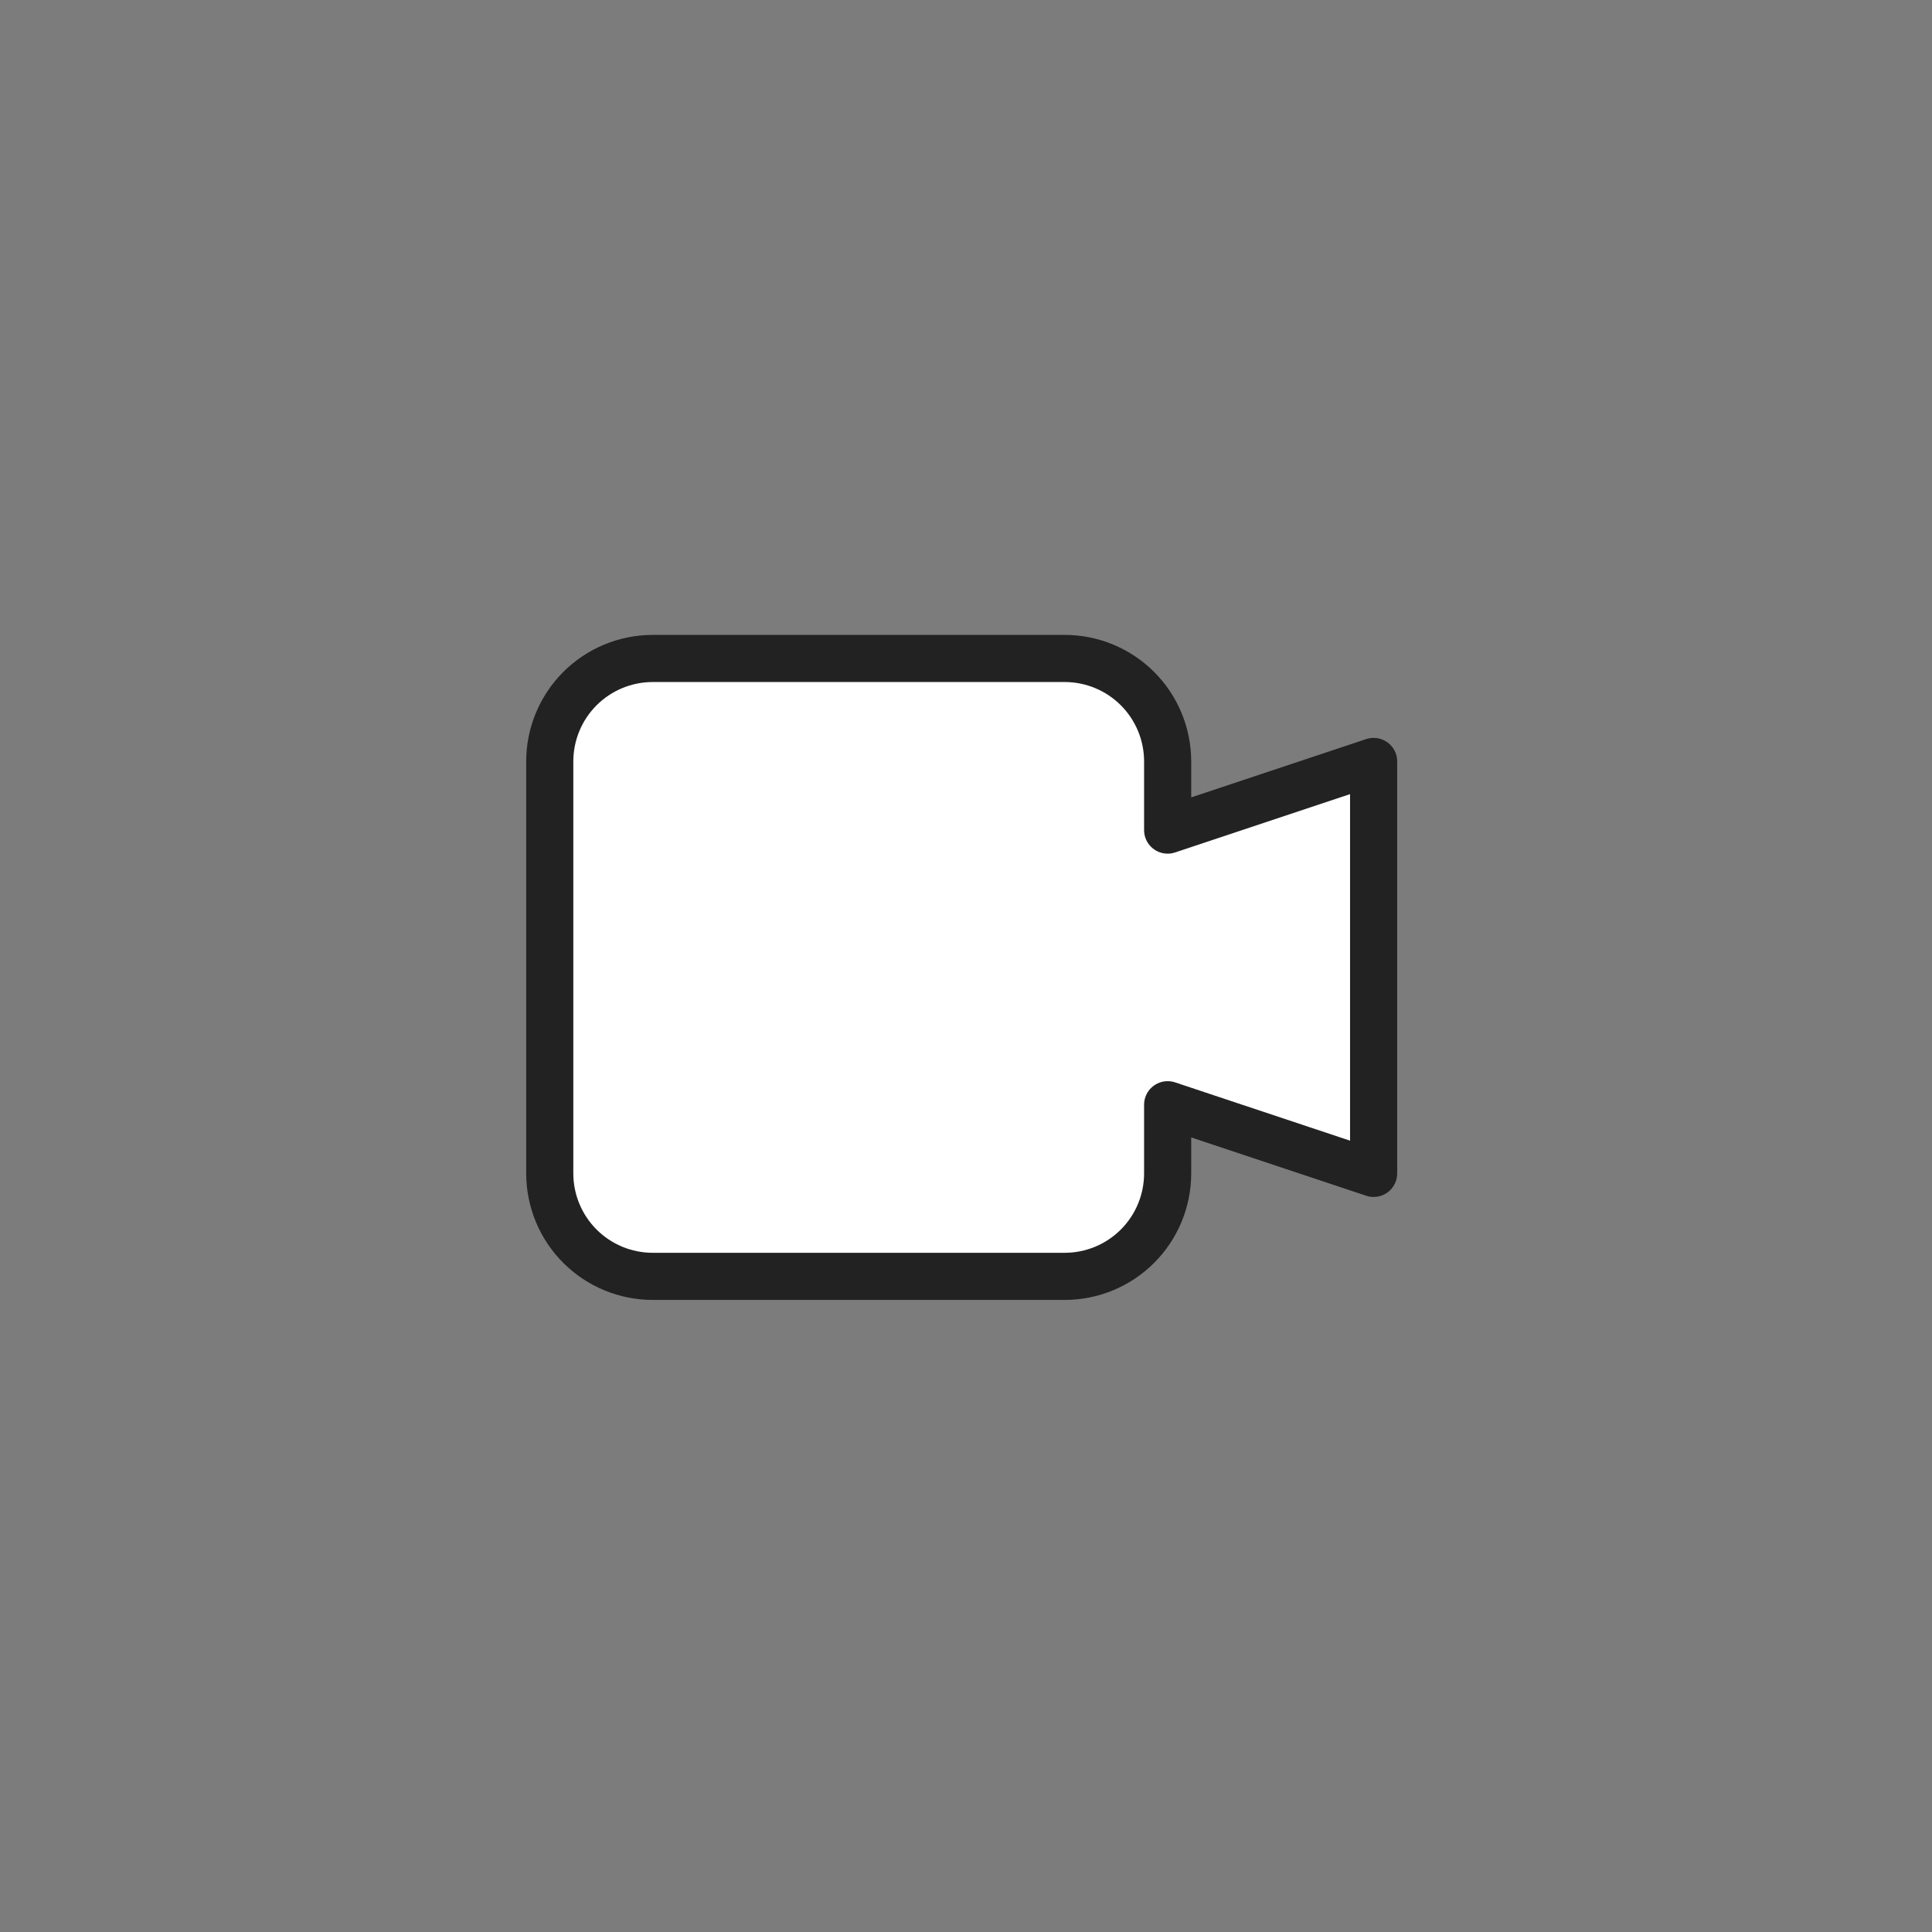 <svg width="123" height="123" viewBox="0 0 123 123" fill="none" xmlns="http://www.w3.org/2000/svg">
<rect x="0" y="0" width="123" height="123" fill="#808080" stroke="none"/>
<rect width="123" height="123" fill="#616066" fill-opacity="0.1"/>
<path d="M87.451 48.477L74.338 52.848V48.477C74.338 46.738 73.648 45.071 72.418 43.841C71.189 42.612 69.521 41.921 67.782 41.921H41.556C39.818 41.921 38.15 42.612 36.92 43.841C35.691 45.071 35 46.738 35 48.477V74.703C35 76.442 35.691 78.109 36.92 79.339C38.15 80.569 39.818 81.259 41.556 81.259H67.782C69.521 81.259 71.189 80.569 72.418 79.339C73.648 78.109 74.338 76.442 74.338 74.703V70.332L87.451 74.703V48.477Z" fill="white" stroke="#222223" stroke-width="3" stroke-linecap="round" stroke-linejoin="round"/>
</svg>
